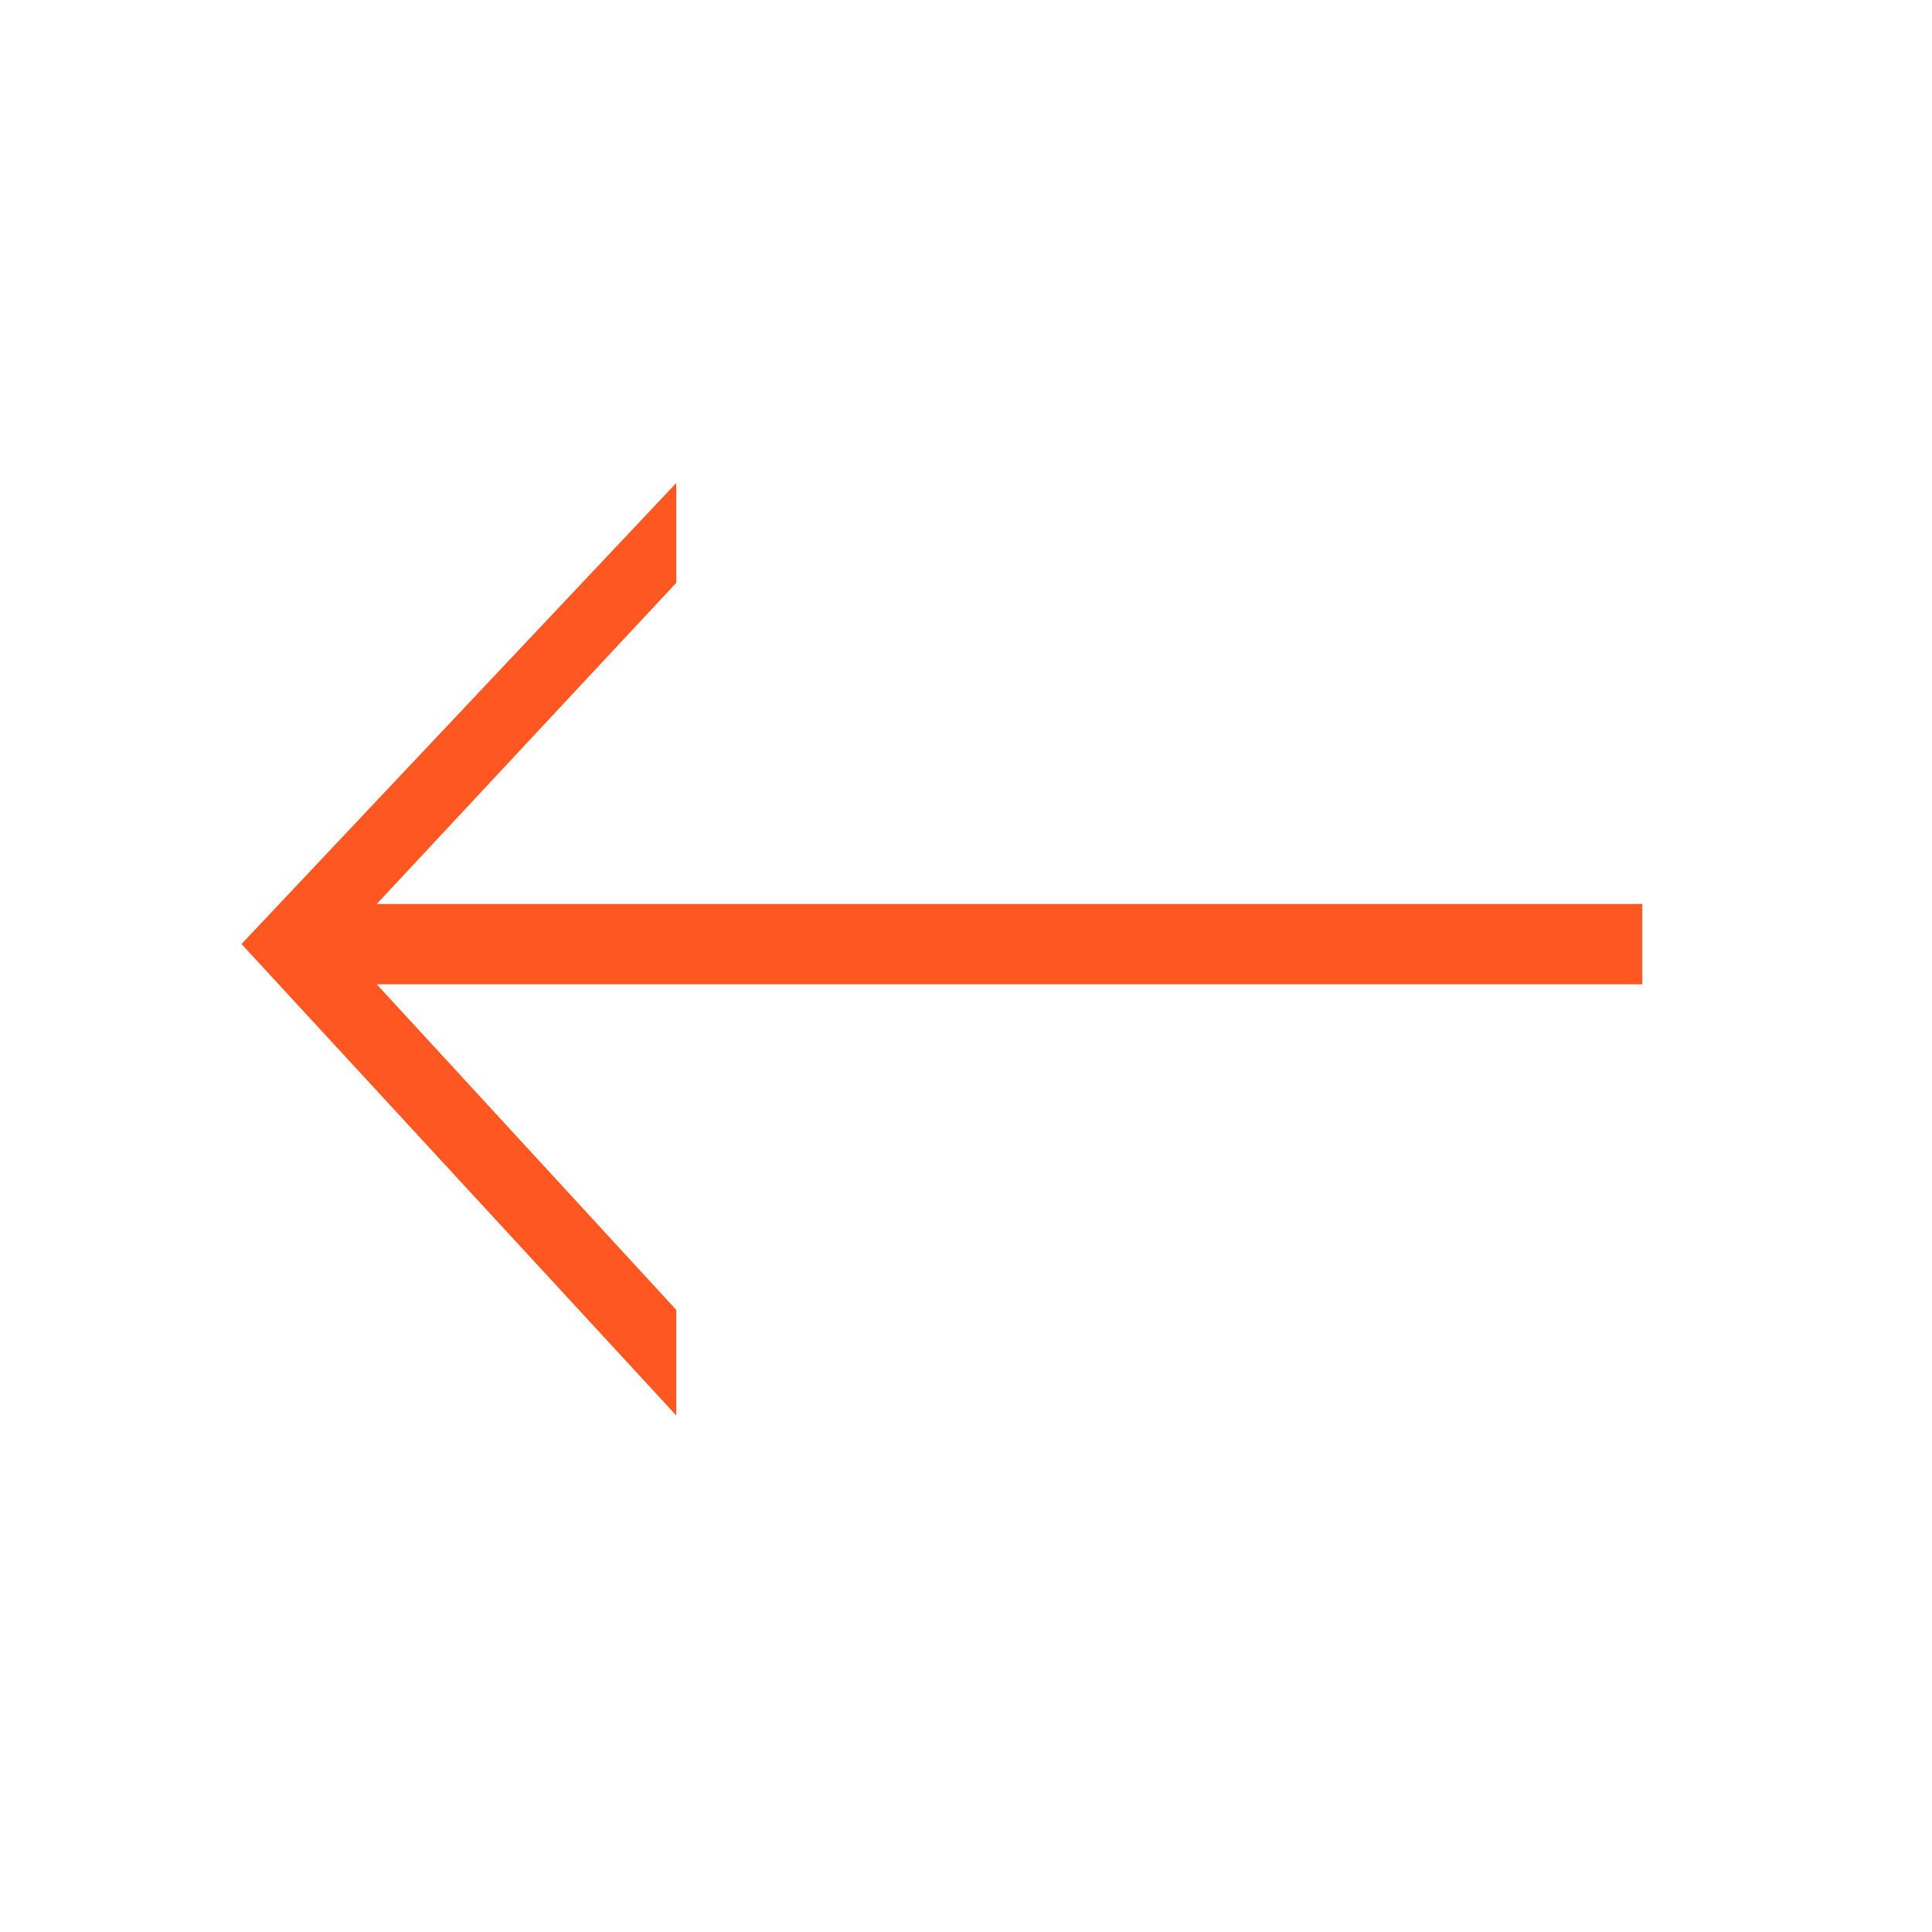 <svg xmlns="http://www.w3.org/2000/svg" width="32" height="32" viewBox="0 0 32 32" fill="none"><g id="Arrow / thin_small_right"><path id="fleche" d="M27.201 16.303L6.24 16.303L11.201 21.696V23.445L4 15.636L11.201 8V9.653L6.24 14.973L27.201 14.973L27.201 16.303Z" fill="#FF5722"></path></g></svg>